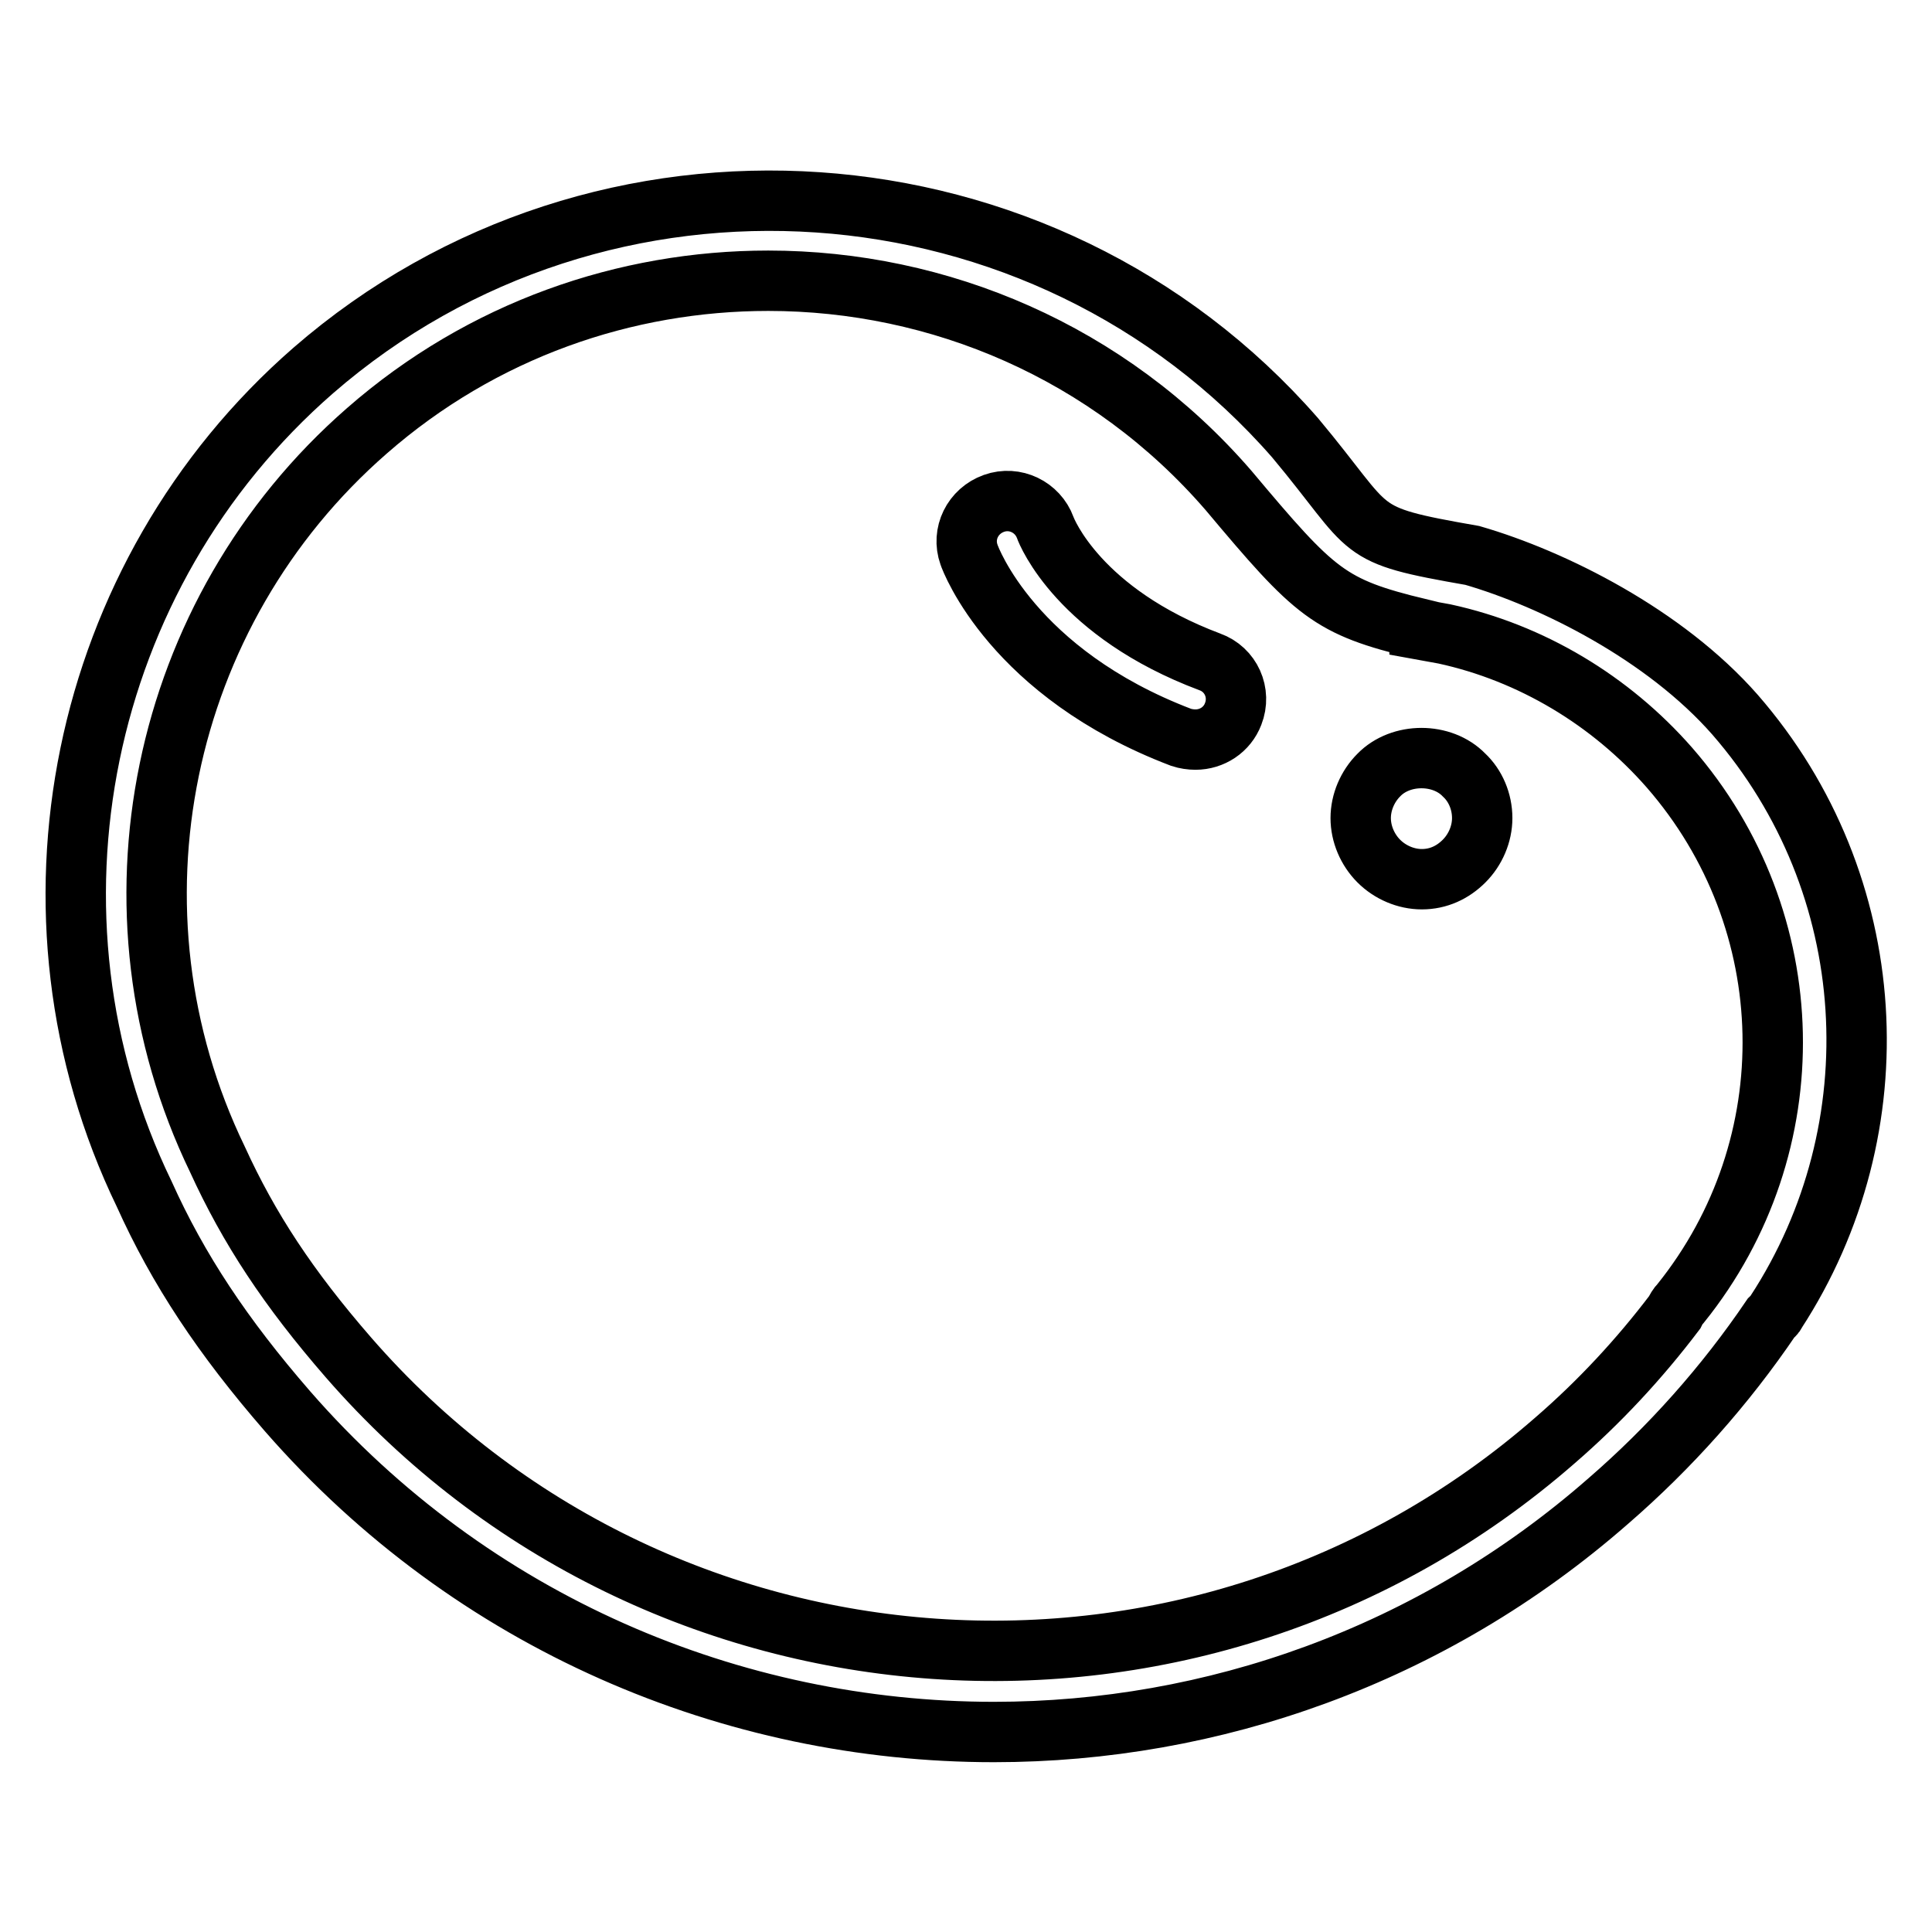 <?xml version="1.0" encoding="utf-8"?>
<!-- Svg Vector Icons : http://www.onlinewebfonts.com/icon -->
<!DOCTYPE svg PUBLIC "-//W3C//DTD SVG 1.1//EN" "http://www.w3.org/Graphics/SVG/1.1/DTD/svg11.dtd">
<svg version="1.1" xmlns="http://www.w3.org/2000/svg" xmlns:xlink="http://www.w3.org/1999/xlink" x="0px" y="0px" viewBox="0 0 256 256" enable-background="new 0 0 256 256" xml:space="preserve">
<g> <path stroke-width="8" fill-opacity="0" stroke="#000000"  d="M131.7,229.5c-34.6,0-69.1-14.4-93.6-42.5c-8.6-9.9-14.5-18.8-19-28.8c-17.9-37-8.7-82,22.4-109.1 c38.2-33.2,96.8-29.2,130.1,8.9c10.7,12.8,7.5,12.8,23.5,15.6v0c10.7,3.1,25.5,10.5,34.8,21.1c19.5,22.4,21.3,54.8,5.4,79.2 c-0.1,0.3-0.4,0.5-0.6,0.7c-6.1,9-13.4,17.2-21.6,24.3C189.7,219.4,160.6,229.5,131.7,229.5z M101.8,37.2 c-18.9,0-37.9,6.5-53.2,19.9c-27.5,24-35.7,63.6-19.8,96.5c4.2,9.2,9.4,17.1,17.4,26.3c41,47.1,112.7,52.1,159.8,11 c5.9-5.1,11.2-10.8,15.9-17c0.2-0.4,0.4-0.8,0.8-1.2c16.8-20.9,16.2-50.7-1.5-71c-7.8-8.9-18.3-15.2-29.8-17.7l-3.3-0.6l0-0.1 c-12-2.9-13.8-4.6-25.3-18.3C146.9,46.6,124.4,37.2,101.8,37.2z M158.4,98c-0.6,0-1.3-0.1-1.9-0.3c-22.3-8.5-27.9-23.6-28.1-24.2 c-1-2.8,0.5-5.8,3.3-6.8c2.8-1,5.8,0.5,6.8,3.2c0.2,0.6,4.5,11.3,21.8,17.8c2.8,1,4.2,4.1,3.1,6.9C162.6,96.7,160.6,98,158.4,98z  M188.4,116.5c-2.1,0-4.2-0.9-5.7-2.4c-1.5-1.5-2.4-3.6-2.4-5.7c0-2.1,0.9-4.2,2.4-5.7c2.9-3,8.4-3,11.3,0c1.5,1.4,2.4,3.5,2.4,5.7 c0,2.1-0.9,4.2-2.4,5.7S190.6,116.5,188.4,116.5z"/></g>
</svg>